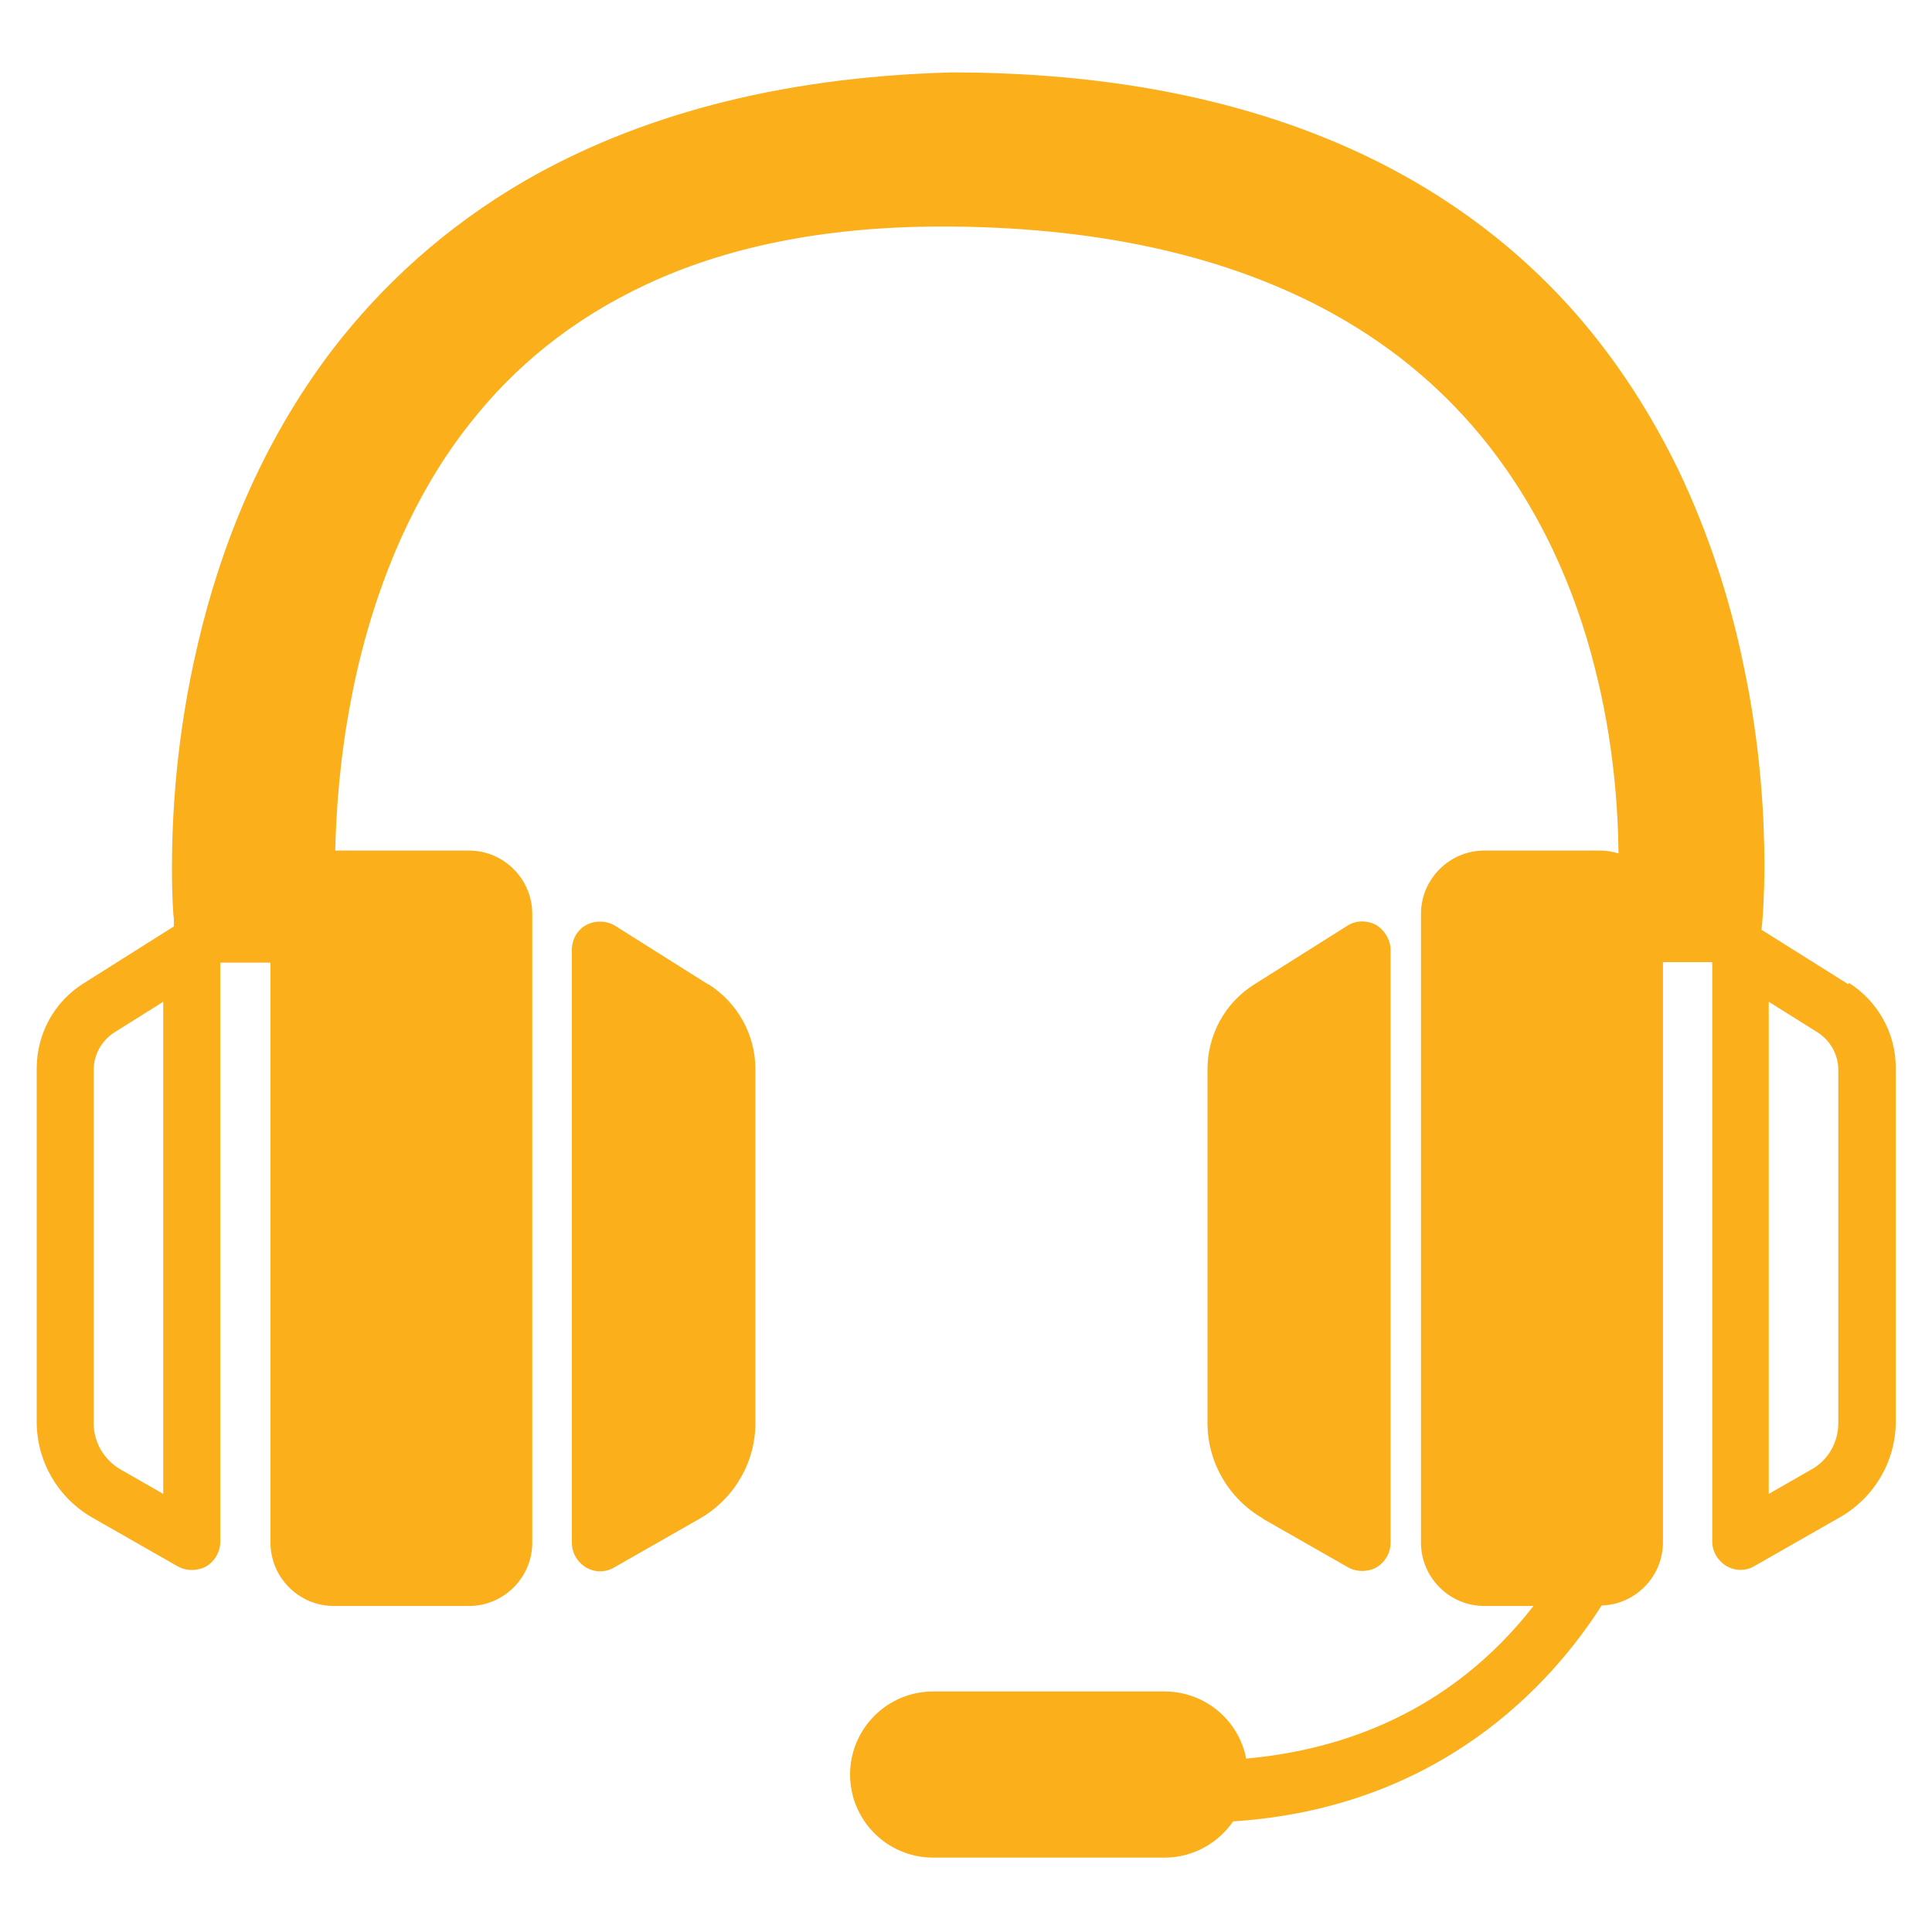 <?xml version="1.0" encoding="UTF-8"?> <svg xmlns="http://www.w3.org/2000/svg" id="a" width="40" height="40" viewBox="0 0 40 40"><path d="M26.14,31.44l1.77,1.01c.18.1.41.1.59,0,.18-.11.29-.3.29-.51v-12.27c0-.21-.12-.41-.3-.52-.19-.1-.42-.1-.6.02l-1.92,1.21c-.61.38-.97,1.05-.97,1.76v7.32c0,.82.44,1.57,1.15,1.98Z" fill="#faaf1b"></path><path d="M14.66,20.38l-1.92-1.21c-.18-.11-.41-.12-.6-.02s-.3.3-.3.52v12.27c0,.21.11.4.29.51.18.11.41.11.59,0l1.77-1.01c.71-.41,1.15-1.16,1.15-1.98v-7.32c0-.72-.37-1.38-.97-1.76Z" fill="#faaf1b"></path><path d="M38.27,20.38l-1.8-1.13.02-.21s.04-.44.04-1.13c0-.95-.07-2.43-.43-4.13-.26-1.27-.69-2.67-1.36-4.07-.51-1.04-1.15-2.08-1.98-3.06-1.24-1.46-2.9-2.76-5.05-3.68-2.15-.92-4.79-1.47-8-1.47h-.03c-3.66.1-6.54.94-8.79,2.23-1.68.97-2.99,2.19-4,3.5-1.51,1.98-2.34,4.16-2.79,6.09-.46,1.93-.54,3.62-.54,4.65,0,.64.03,1.02.04,1.05v.16s-1.87,1.18-1.87,1.18c-.61.38-.97,1.05-.97,1.76v7.32c0,.82.44,1.57,1.15,1.98l1.77,1.01c.18.1.41.1.59,0,.18-.11.29-.3.29-.51v-11.99h1.04v12.01c0,.72.59,1.31,1.31,1.31h2.8c.72,0,1.31-.59,1.31-1.31v-13.02c0-.72-.59-1.31-1.31-1.31h-2.77c.02-.79.09-1.9.33-3.13.2-1.06.53-2.21,1.03-3.33.38-.84.85-1.66,1.45-2.41.9-1.14,2.08-2.13,3.65-2.86,1.57-.73,3.56-1.19,6.1-1.19.07,0,.14,0,.21,0,3.29.03,5.75.69,7.62,1.66,1.4.73,2.47,1.64,3.31,2.65,1.25,1.51,1.98,3.23,2.38,4.83.39,1.52.48,2.91.49,3.84-.12-.04-.25-.06-.38-.06h-2.4c-.72,0-1.31.59-1.31,1.31v13.02c0,.72.59,1.31,1.31,1.31h1.02c-1.72,2.2-3.96,2.98-5.95,3.16-.15-.79-.85-1.39-1.69-1.39h-4.79c-.95,0-1.72.77-1.72,1.72s.77,1.72,1.72,1.72h4.79c.59,0,1.11-.3,1.42-.75,4.28-.28,6.59-2.84,7.63-4.47.7-.02,1.27-.6,1.27-1.31v-12.01h1.02v11.99c0,.21.11.4.29.51.18.11.41.11.59,0l1.77-1.01c.71-.41,1.15-1.16,1.15-1.98v-7.32c0-.72-.37-1.38-.97-1.76ZM2.49,30.42c-.34-.2-.55-.56-.55-.95v-7.32c0-.31.16-.6.42-.77l1.02-.64v10.19l-.89-.51ZM38.06,29.47c0,.39-.21.76-.55.95l-.89.51v-10.19l1.02.64c.26.17.42.46.42.77v7.32Z" fill="#faaf1b"></path></svg> 